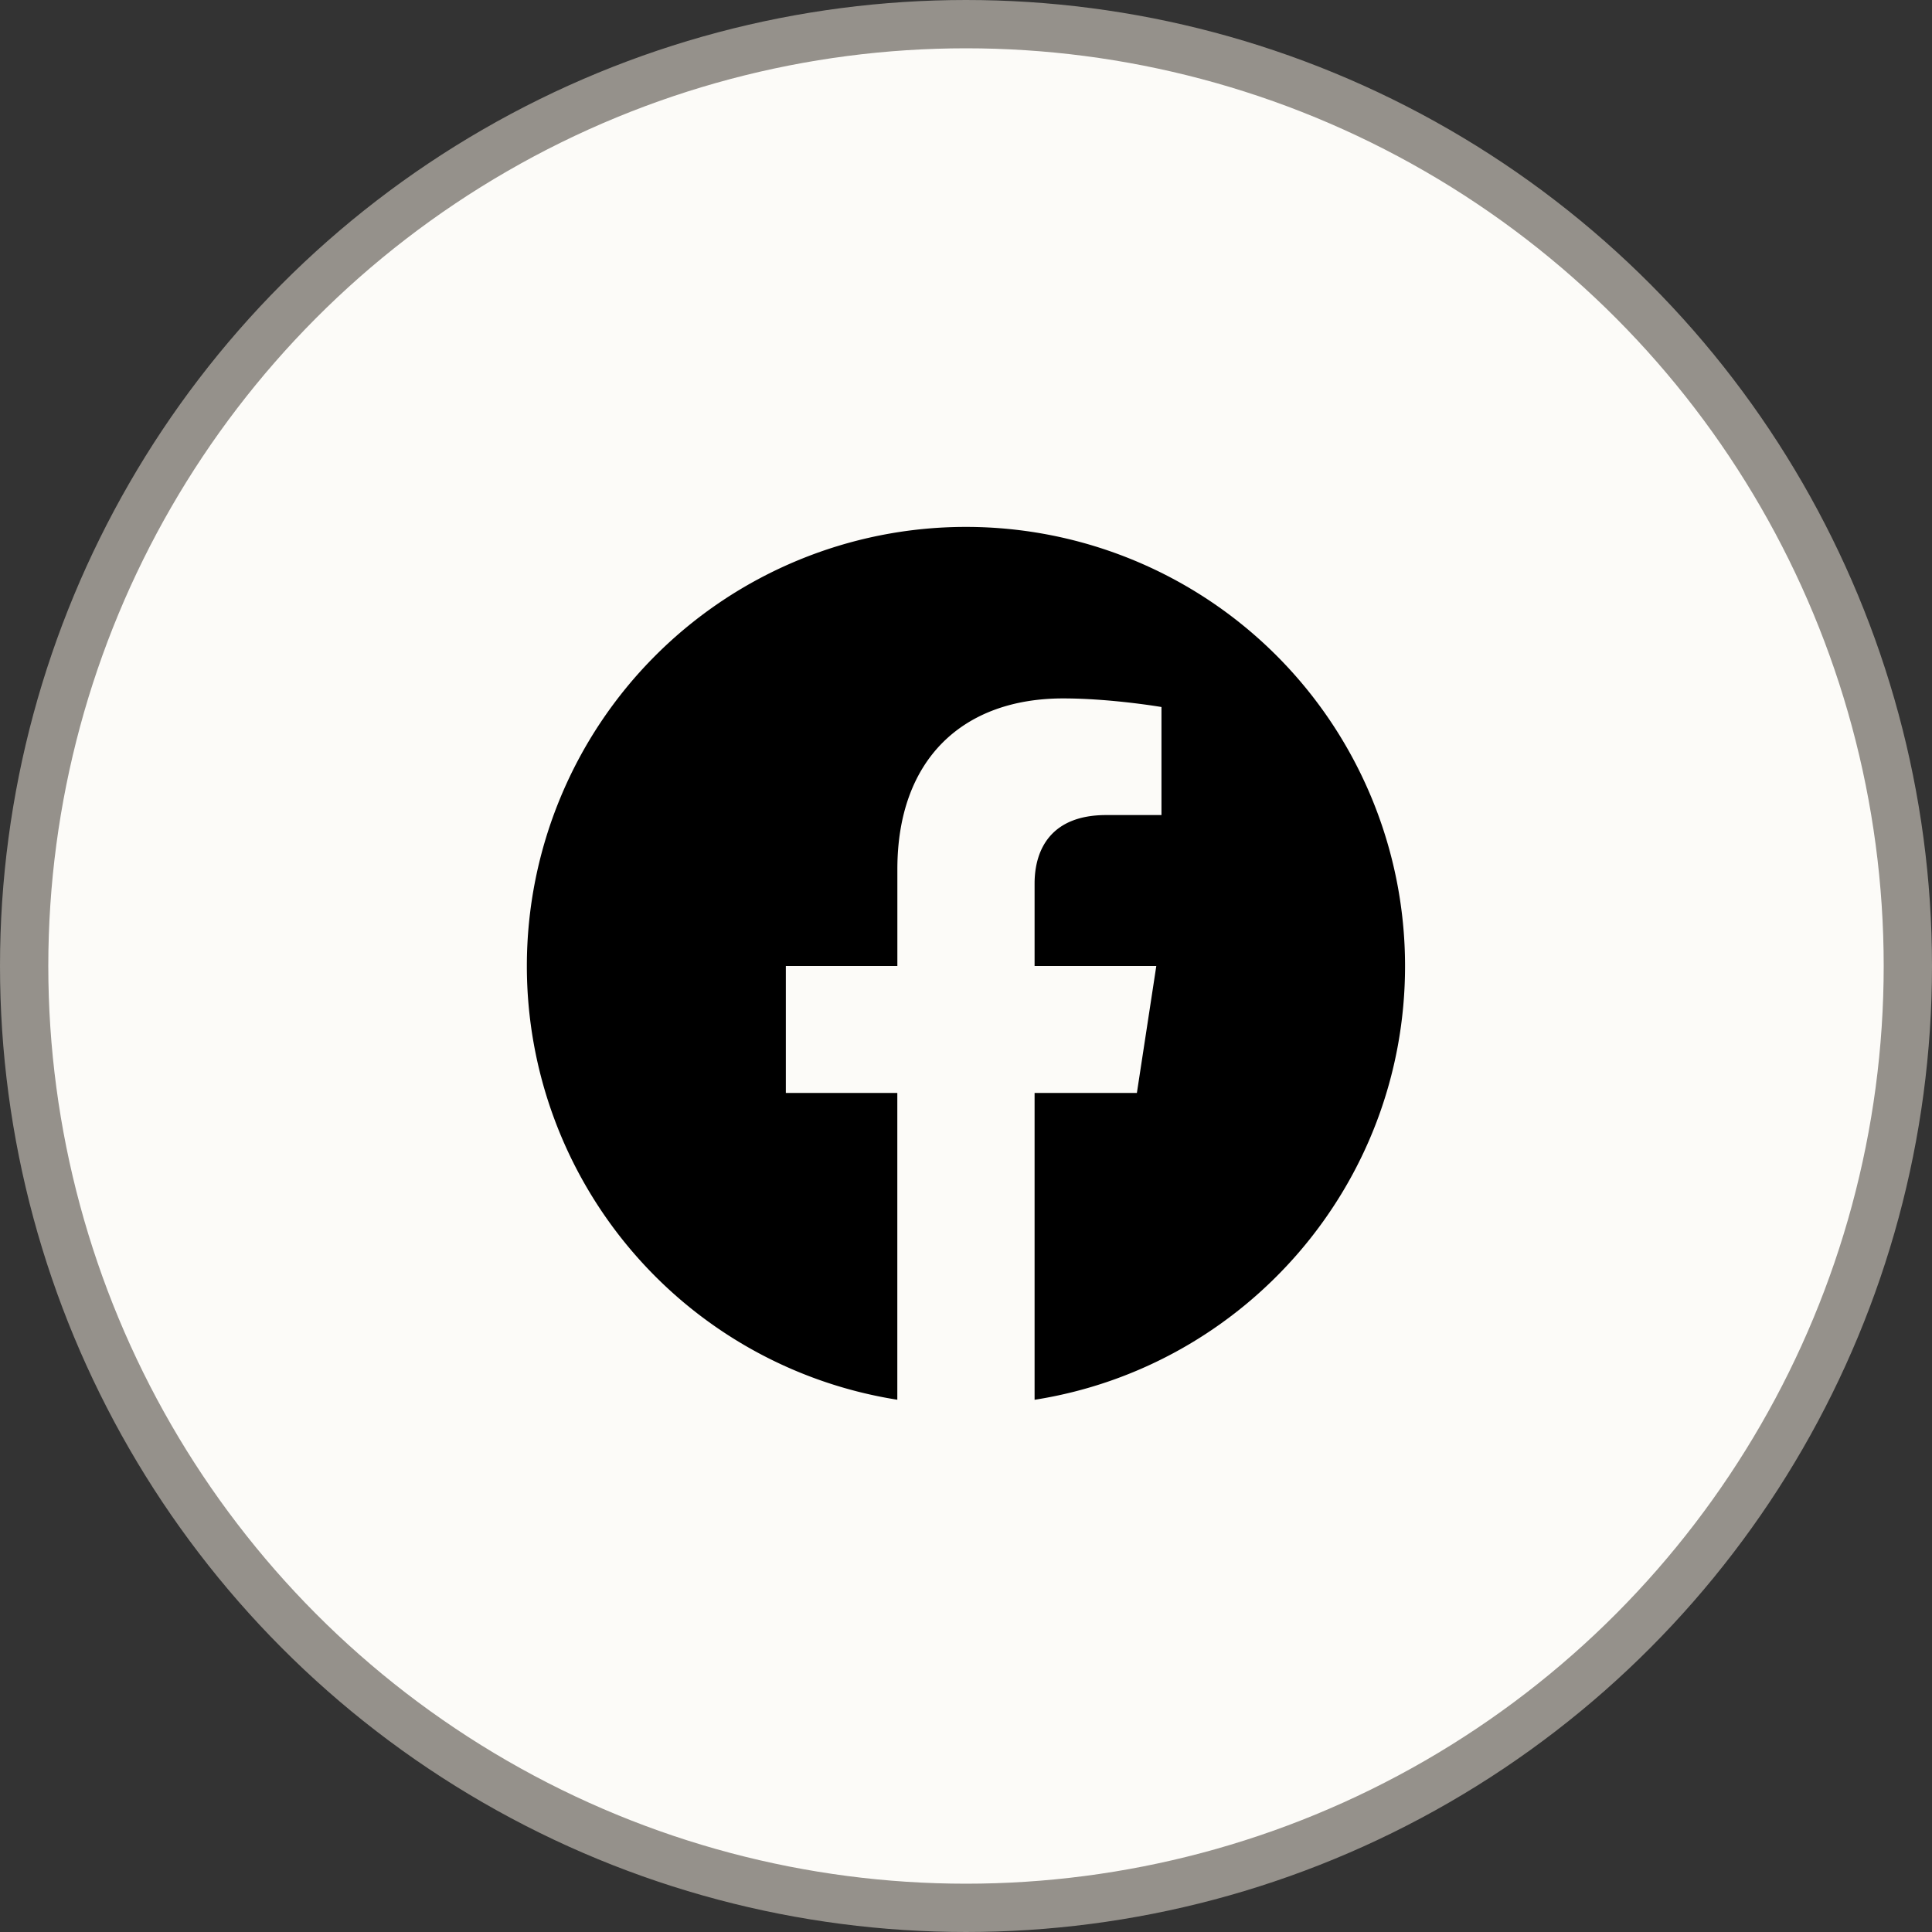 <svg xmlns="http://www.w3.org/2000/svg" width="40" height="40" fill="none"><rect width="100%" height="100%" fill="#333333" stroke="none"/><circle cx="20" cy="20" r="19.5" fill="#FCFBF8" stroke="#95918B"/><g clip-path="url(#a)"><path fill="#000" d="M29.09 20a9.09 9.09 0 1 0-18.182 0 9.09 9.09 0 0 0 7.67 8.98v-6.352H16.27V20h2.309v-2.003c0-2.278 1.357-3.537 3.433-3.537.995 0 2.035.178 2.035.178v2.237h-1.146c-1.13 0-1.481.7-1.481 1.42V20h2.52l-.402 2.628H21.42v6.353c4.346-.682 7.67-4.443 7.67-8.98"/></g><defs><clipPath id="a"><path fill="#fff" d="M10.908 10.91H29.09v18.18H10.908z"/></clipPath></defs></svg>